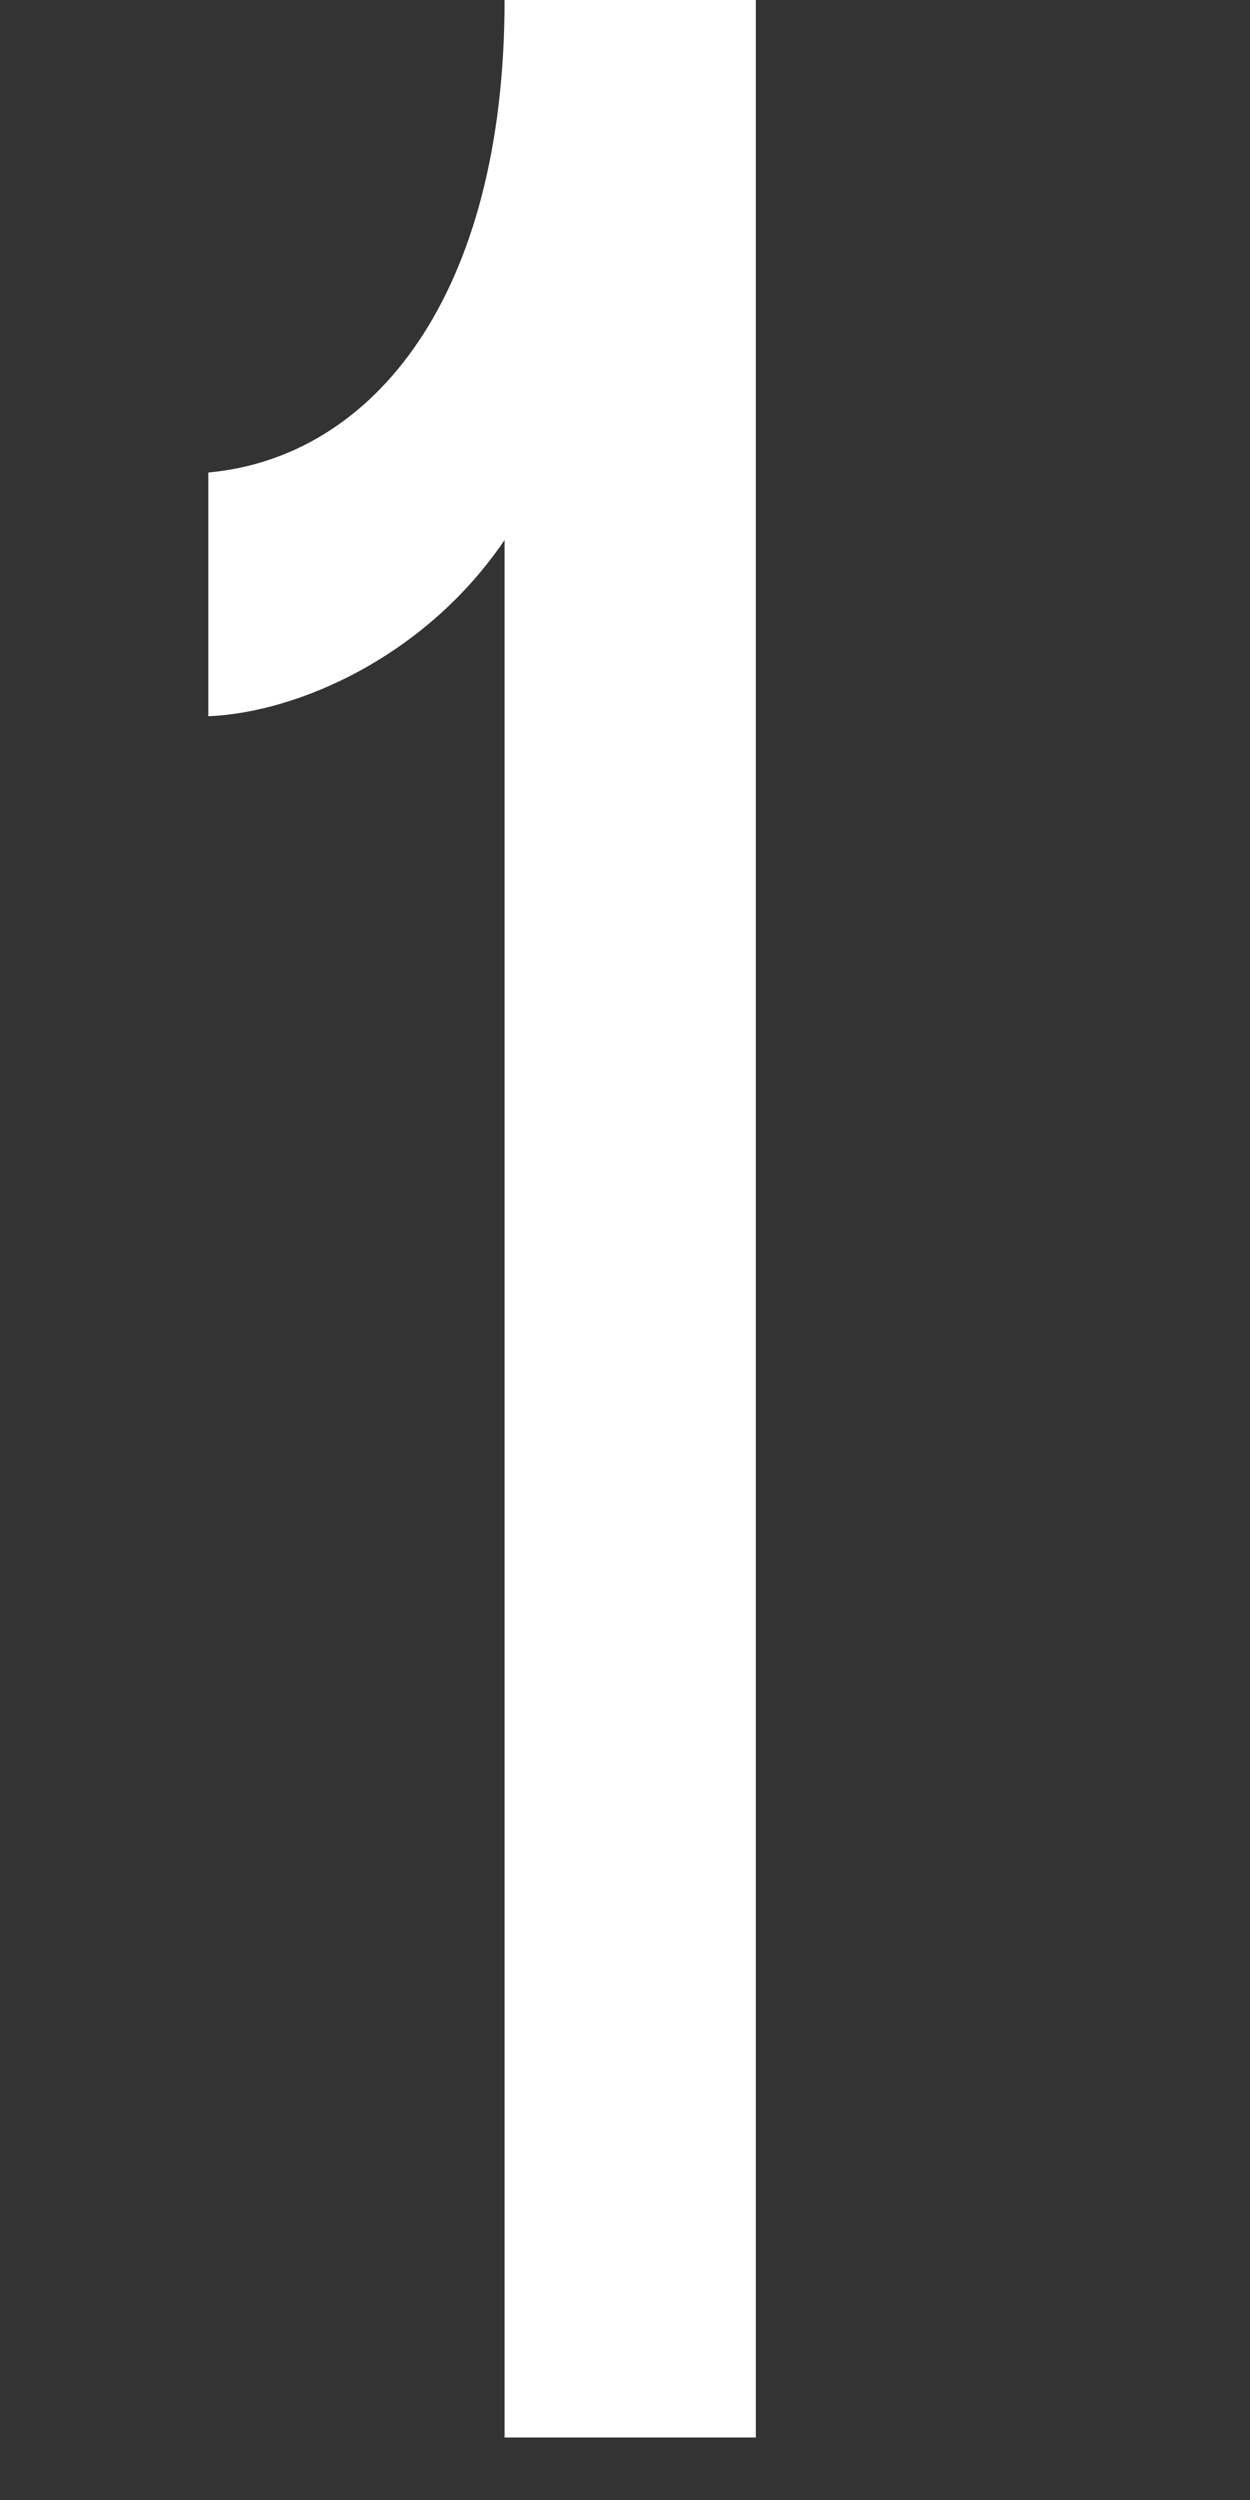 <svg width="6" height="12" viewBox="0 0 6 12" fill="none" xmlns="http://www.w3.org/2000/svg">
<rect x="0" y="0" width="6" height="12" fill="#333333" stroke="none"/>
<path d="M2.422 0H3.628V11.7H2.422V2.592C2.044 3.15 1.432 3.42 1 3.438V2.268C1.792 2.196 2.422 1.422 2.422 0Z" fill="white"/>
</svg>
